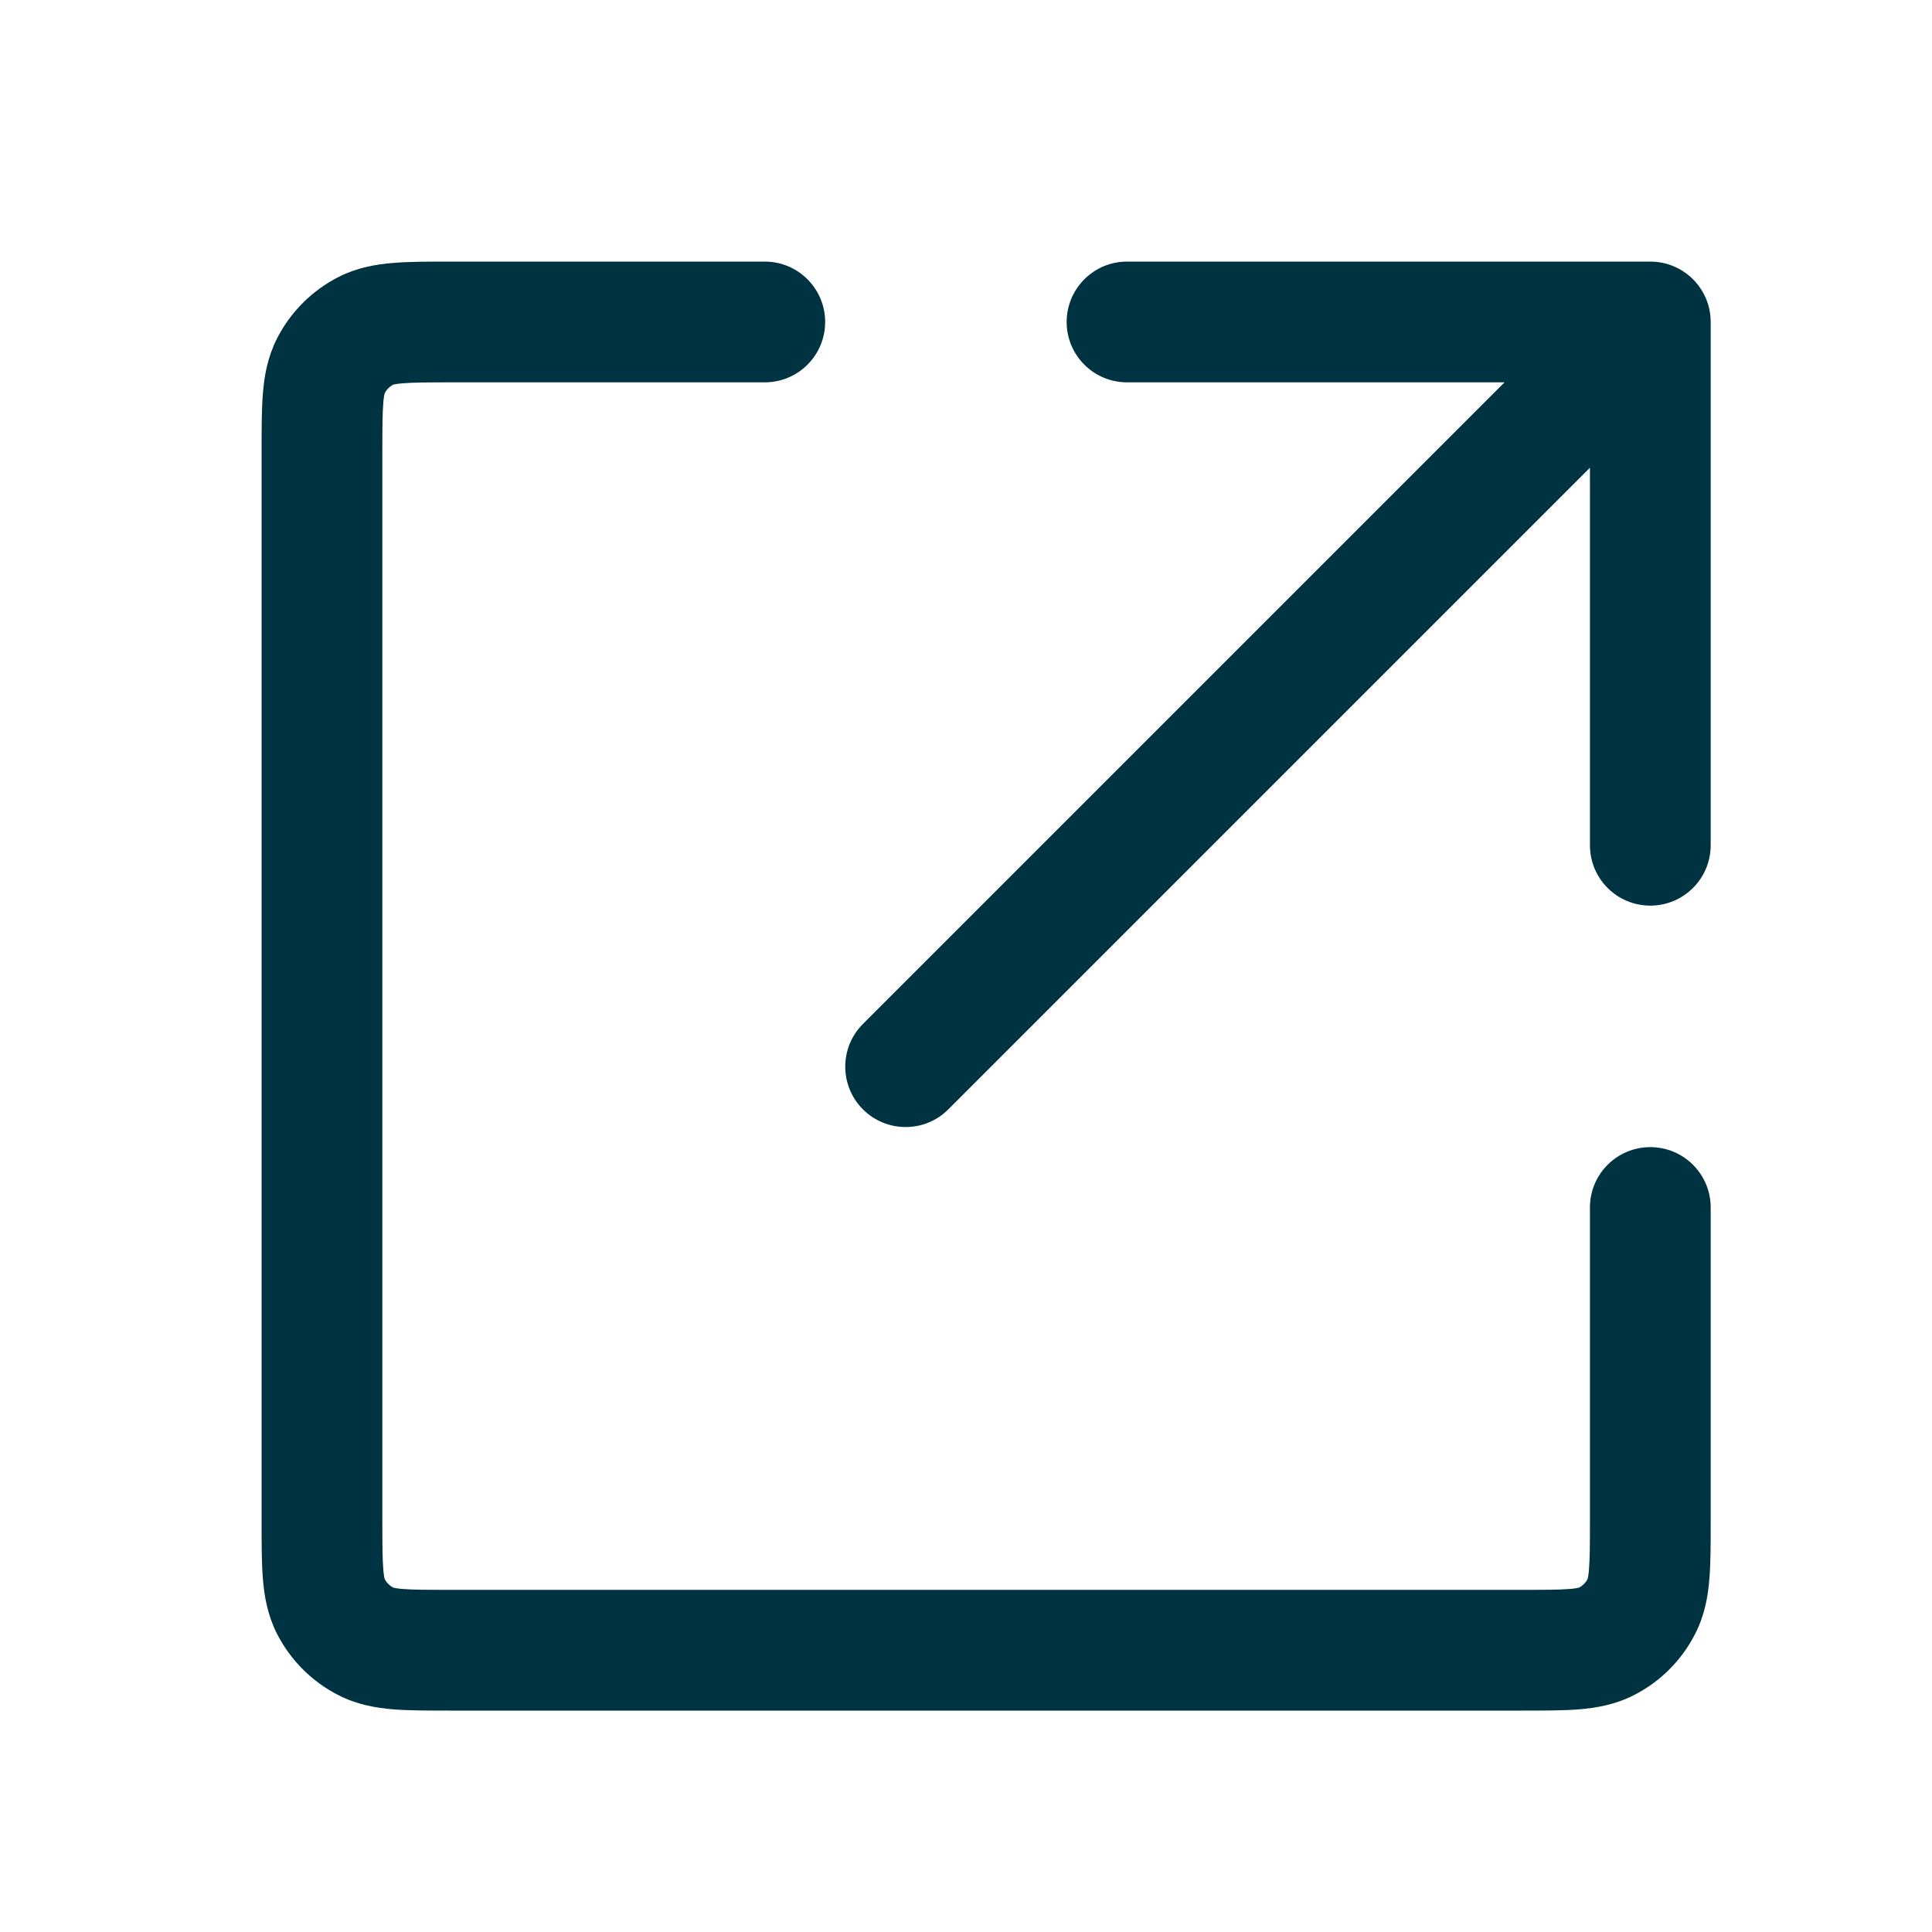<svg xmlns="http://www.w3.org/2000/svg" width="20" height="20" viewBox="0 0 20 20" fill="none">
    <path fill-rule="evenodd" clip-rule="evenodd" d="M4.645 2.708C4.652 2.708 4.66 2.708 4.667 2.708H7.917C8.262 2.708 8.542 2.988 8.542 3.333C8.542 3.679 8.262 3.958 7.917 3.958H4.667C4.423 3.958 4.278 3.959 4.17 3.968C4.105 3.973 4.077 3.98 4.07 3.982C4.033 4.002 4.002 4.032 3.983 4.07C3.98 4.077 3.973 4.105 3.968 4.17C3.959 4.278 3.958 4.423 3.958 4.667V15.75C3.958 15.994 3.959 16.139 3.968 16.247C3.973 16.312 3.98 16.34 3.983 16.347C4.002 16.384 4.033 16.415 4.07 16.434C4.077 16.437 4.105 16.444 4.17 16.449C4.278 16.458 4.423 16.458 4.667 16.458H15.75C15.994 16.458 16.139 16.458 16.247 16.449C16.312 16.444 16.34 16.437 16.347 16.434C16.384 16.415 16.415 16.384 16.434 16.347C16.437 16.34 16.444 16.312 16.449 16.247C16.458 16.139 16.459 15.994 16.459 15.75V12.5C16.459 12.155 16.738 11.875 17.084 11.875C17.429 11.875 17.709 12.155 17.709 12.5V15.772C17.709 15.986 17.709 16.183 17.695 16.348C17.681 16.526 17.647 16.72 17.549 16.912C17.41 17.186 17.187 17.41 16.912 17.549C16.72 17.647 16.526 17.68 16.348 17.695C16.184 17.708 15.987 17.708 15.772 17.708H4.645C4.43 17.708 4.233 17.708 4.069 17.695C3.891 17.68 3.697 17.647 3.505 17.549C3.23 17.41 3.007 17.186 2.867 16.912C2.77 16.72 2.736 16.526 2.722 16.348C2.708 16.183 2.708 15.986 2.708 15.772L2.708 4.667C2.708 4.659 2.708 4.652 2.708 4.645C2.708 4.43 2.708 4.233 2.722 4.068C2.736 3.891 2.77 3.697 2.867 3.505C3.007 3.23 3.23 3.007 3.505 2.867C3.697 2.77 3.891 2.736 4.069 2.722C4.233 2.708 4.43 2.708 4.645 2.708ZM16.349 16.434L16.348 16.434L16.349 16.434ZM4.068 16.434L4.069 16.434L4.068 16.434ZM3.983 16.349L3.983 16.348L3.983 16.349ZM3.983 4.067L3.983 4.069L3.983 4.067ZM4.069 3.983L4.068 3.983L4.069 3.983ZM11.042 3.333C11.042 2.988 11.322 2.708 11.667 2.708H17.084C17.429 2.708 17.709 2.988 17.709 3.333V8.75C17.709 9.095 17.429 9.375 17.084 9.375C16.738 9.375 16.459 9.095 16.459 8.75V4.842L9.817 11.484C9.573 11.728 9.177 11.728 8.933 11.484C8.689 11.24 8.689 10.844 8.933 10.6L15.575 3.958H11.667C11.322 3.958 11.042 3.679 11.042 3.333Z" fill="#003341"/>
</svg>